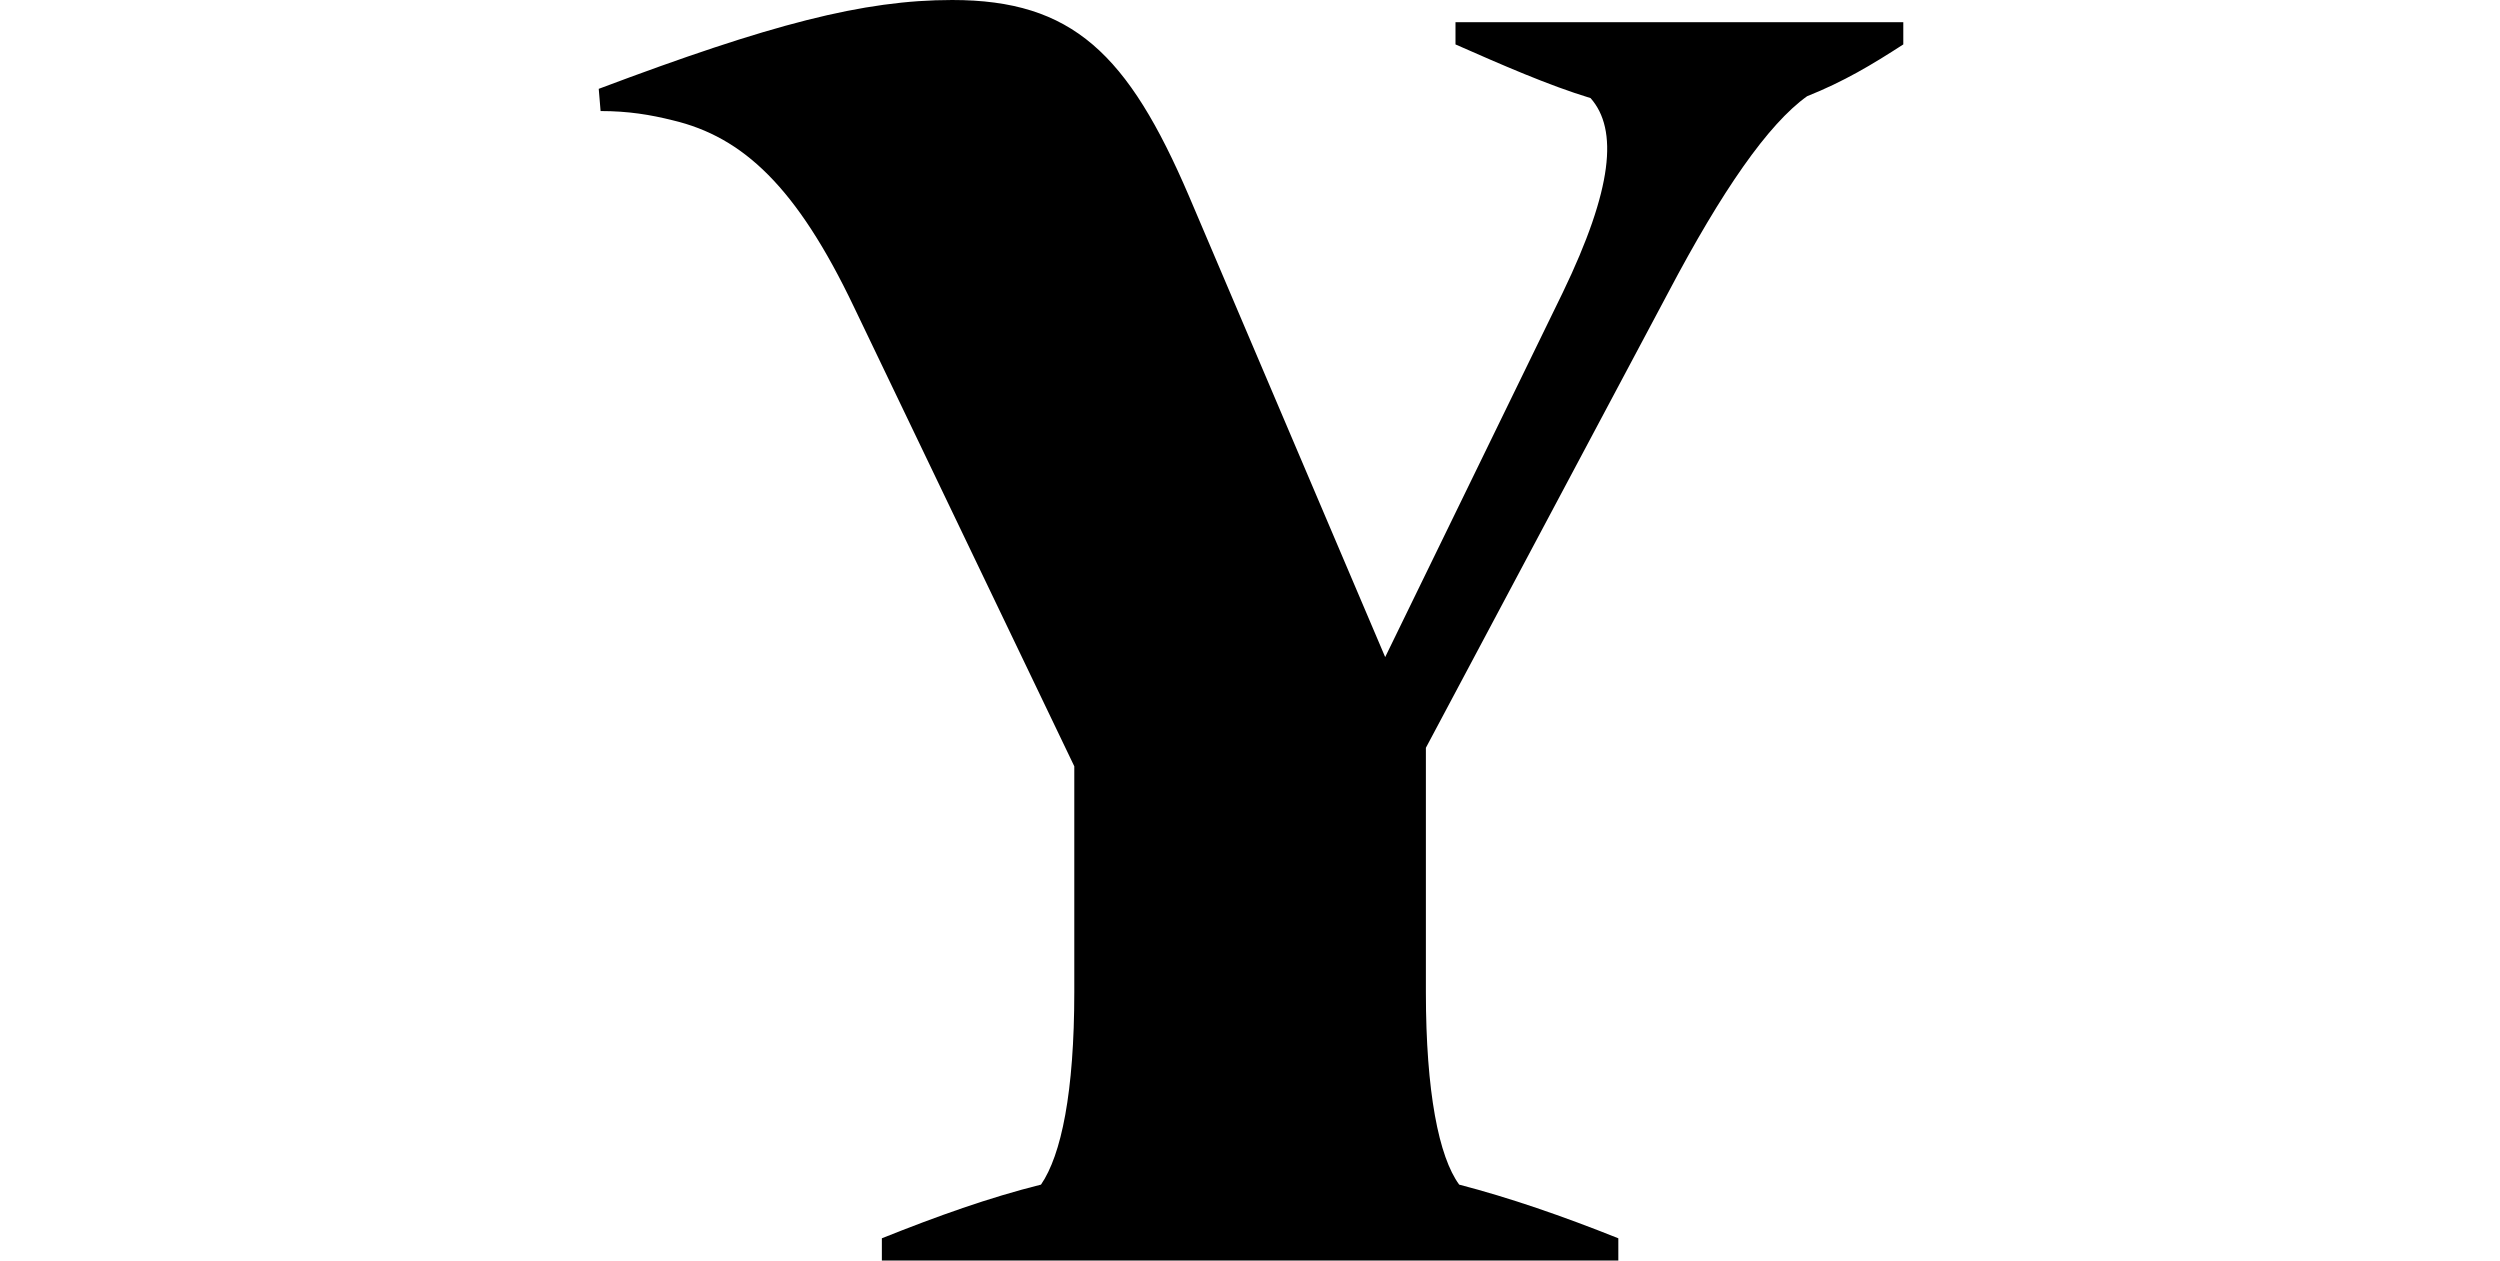 <svg width="238" height="120" fill="none" xmlns="http://www.w3.org/2000/svg"><path d="M181.194 2.115v2.114c-2.995 1.938-5.637 3.524-9.161 4.934-3.699 2.643-8.103 8.987-13.212 18.678L135.744 71.19v23.26c0 9.516 1.233 15.683 3.171 18.326 4.756 1.234 9.865 2.996 15.15 5.11V120H83.953v-2.115c5.284-2.114 10.217-3.876 15.15-5.11 1.937-2.819 3.17-8.81 3.17-18.326V72.952l-20.963-43.7C75.85 17.796 70.74 13.04 64.046 11.453c-2.114-.529-4.227-.881-6.87-.881L57 8.458C73.383 2.291 82.191 0 90.647 0c11.45 0 16.735 5.11 22.548 18.678l18.674 43.877 16.911-34.714c4.756-9.867 5.285-15.506 2.642-18.502-4.051-1.233-8.455-3.172-12.859-5.11V2.115h42.631Z" fill="#000"/></svg>